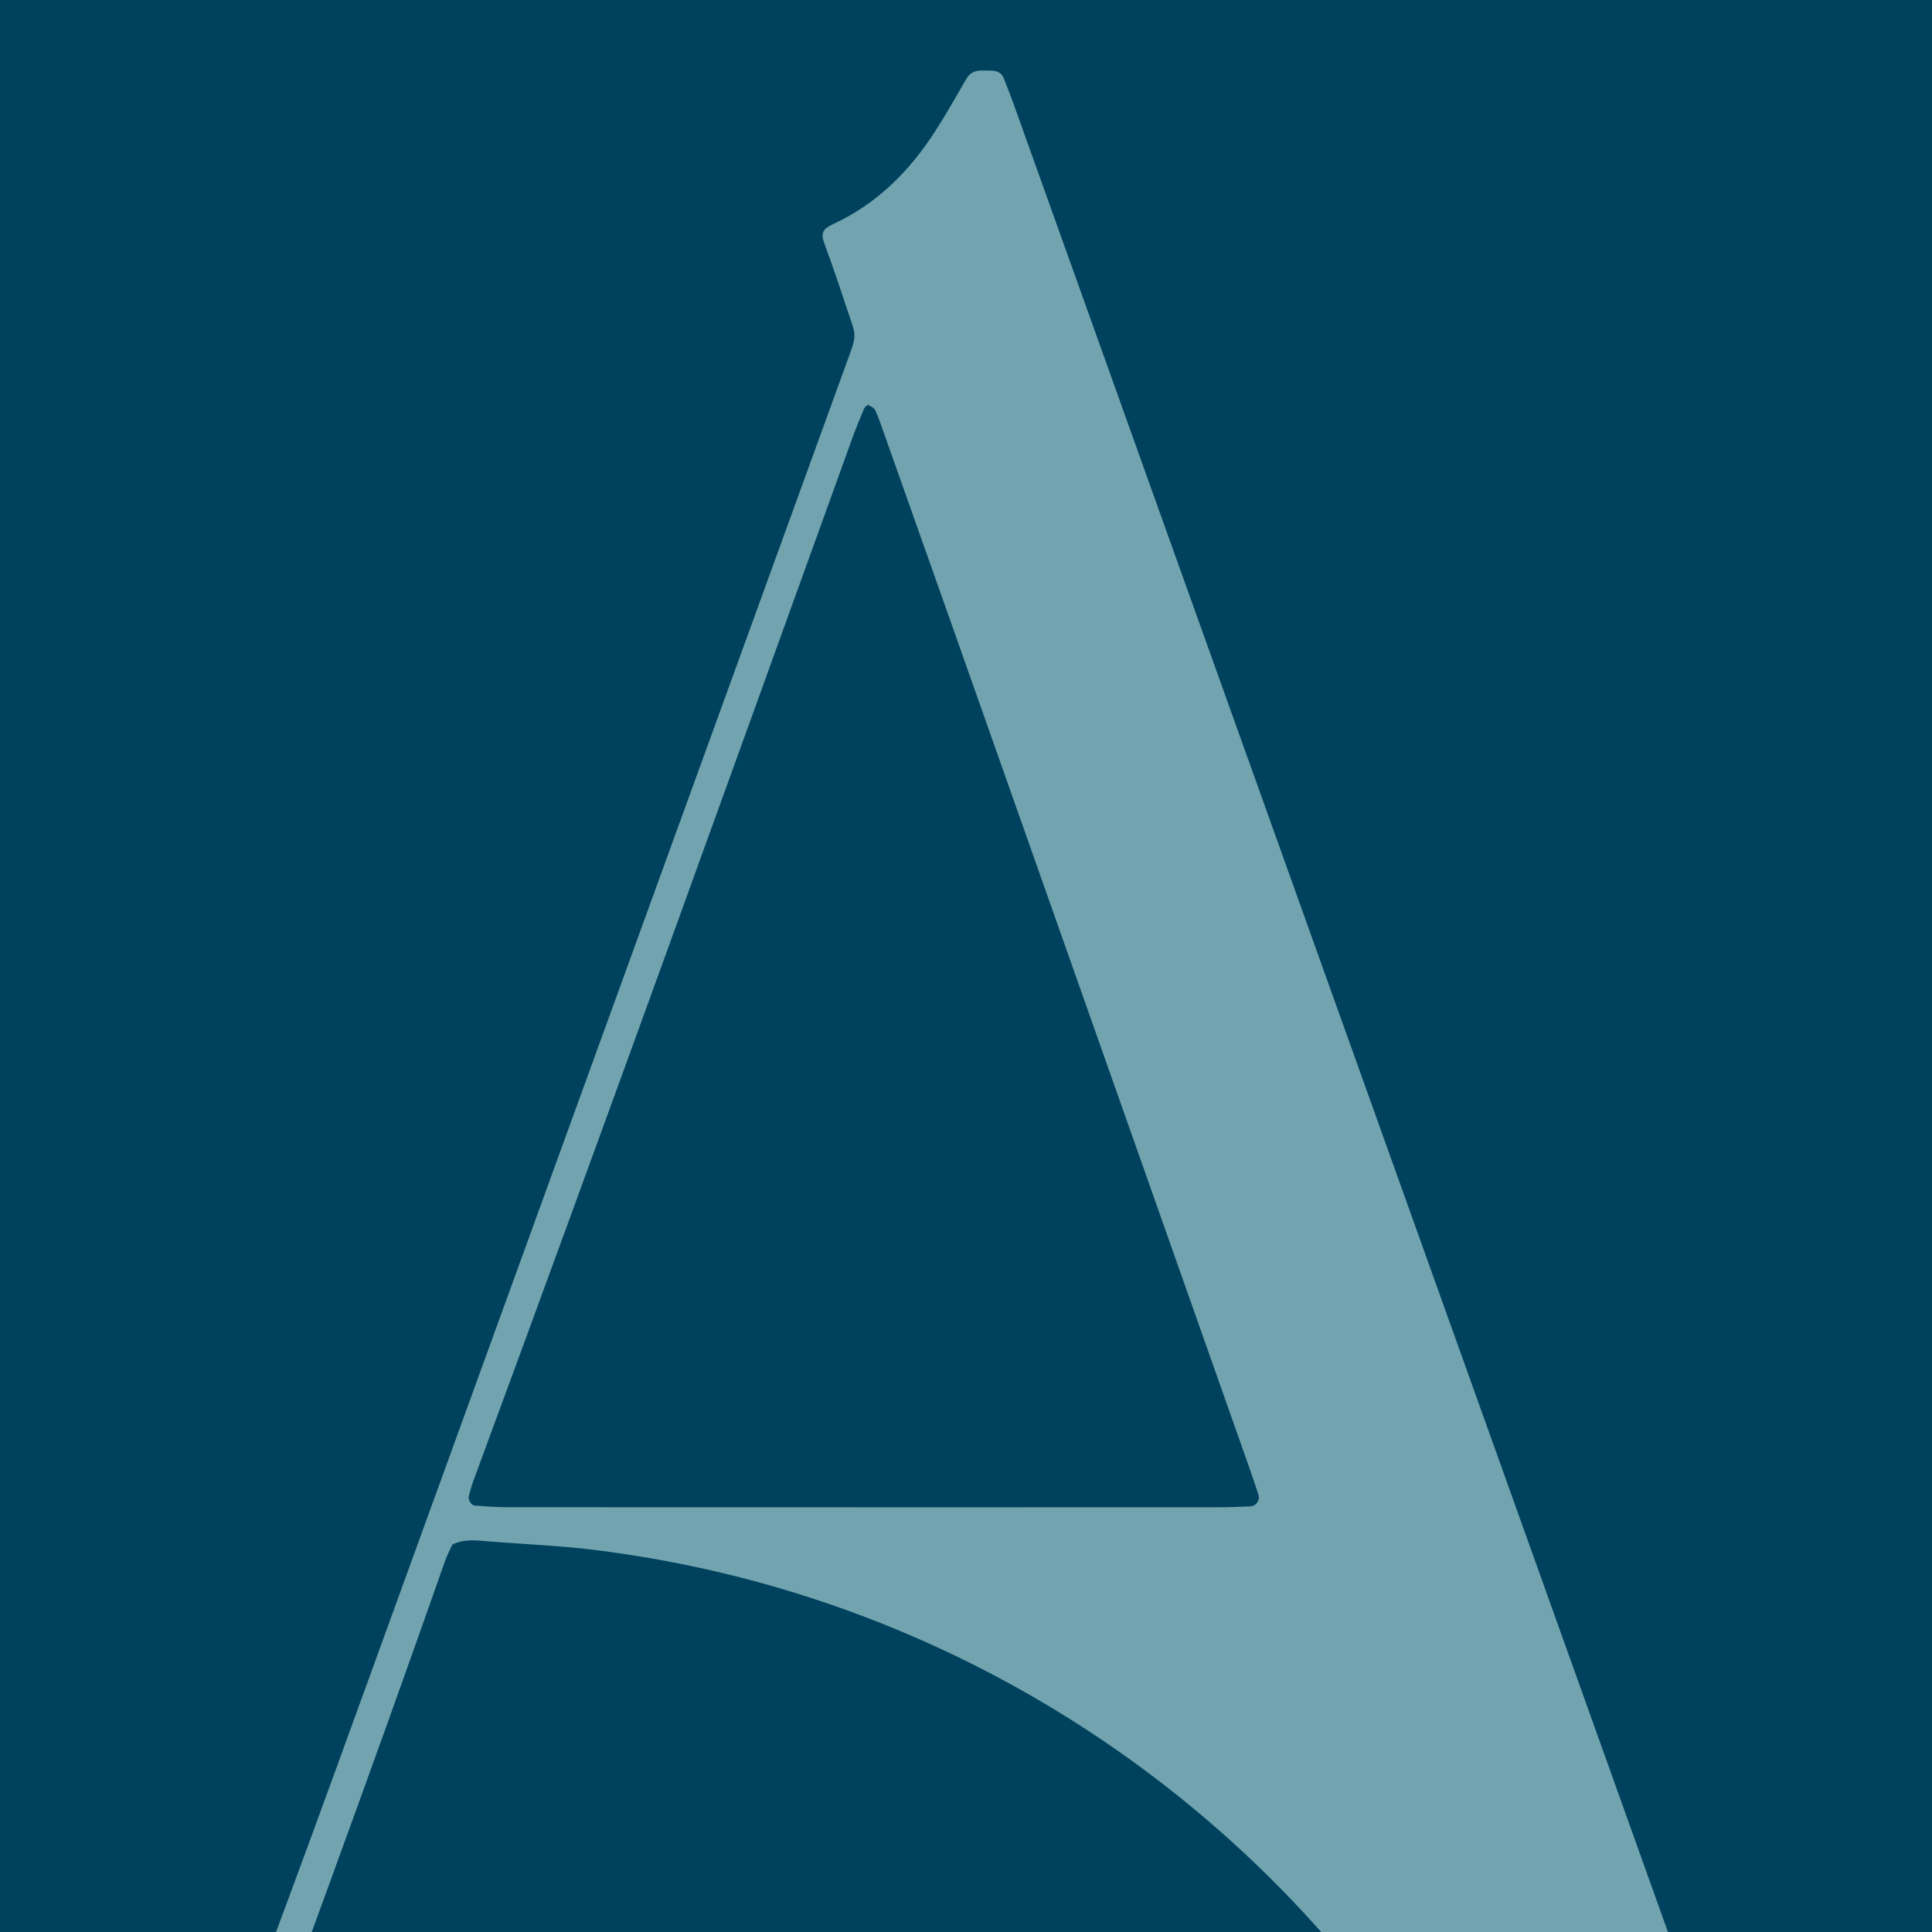 <?xml version="1.0" encoding="UTF-8"?><svg id="a" xmlns="http://www.w3.org/2000/svg" viewBox="0 0 32 32"><defs><style>.b{fill:#00425e;}.c{fill:#72a4af;}</style></defs><path class="b" d="m16,44.739c15.2,0,27.523-12.323,27.523-27.523S31.2-10.307,16-10.307-11.523,2.015-11.523,17.216.8,44.739,16,44.739"/><path class="c" d="m8.713,44.129c-.115.006-.236.016-.357.017-5.05.035-13.029.017-13.493-.03-.045-.091-.012-.169.04-.244.042-.061.099-.095.173-.105.54-.072,1.079-.144,1.618-.218.487-.068.968-.17,1.437-.32.737-.236,1.362-.643,1.875-1.222.304-.343.566-.717.802-1.109.326-.542.611-1.107.876-1.681.576-1.244,1.079-2.518,1.58-3.792,1.029-2.614,1.987-5.255,2.945-7.896,2.593-7.146,5.19-14.29,7.783-21.436.222-.611.201-.471.009-1.059-.109-.334-.223-.666-.345-.995-.069-.186-.024-.249.145-.328.726-.337,1.265-.877,1.691-1.541.18-.281.346-.571.511-.86.06-.106.147-.142.26-.142.053,0,.105,0,.158.002.094.003.17.036.206.13.057.147.116.294.169.443.787,2.199,1.573,4.397,2.36,6.596,3.592,10.033,7.184,20.066,10.775,30.099.272.761.573,1.51.908,2.245.138.303.289.601.444.897.081.155.179.302.276.449.486.741,1.17,1.201,2.029,1.403.497.117,1.002.182,1.511.217.596.041,1.192.08,1.788.122.145.01.231.096.27.273.005.024-.021.065-.044.081-.027.017-.067.02-.102.021-.158.003-.316.005-.474.005-4.957,0-9.913.001-14.87-.001-.192,0-.386.024-.572-.024-.032-.1-.008-.182.052-.251.033-.038.079-.077.125-.087.085-.018.175-.016.262-.018.404-.009.809-.015,1.212-.023.651-.013,1.297-.081,1.937-.197.363-.066.723-.154,1.059-.309.175-.08.351-.167.505-.281.525-.387.621-.821.5-1.389-.029-.136-.085-.267-.132-.4-.332-.944-.663-1.888-.997-2.832-2.046-5.788-6.696-10.167-12.414-11.945-1.075-.335-2.171-.57-3.29-.714-.611-.079-1.226-.102-1.838-.151-.189-.015-.386-.045-.585.055-.038.085-.087.178-.122.277-1.266,3.612-2.597,7.201-3.908,10.796-.325.89-.648,1.782-.919,2.691-.136.455-.247.915-.329,1.382-.045.261-.056.525-.036.788.042.564.298,1.001.788,1.295.227.136.471.235.723.315.487.154.989.246,1.493.312.766.1,1.535.182,2.307.231.315.02.629.065.944.094.091.009.173.029.229.106.054.073.082.154.048.262l.002-.002Zm5.575-19.163c1.967,0,3.935,0,5.902-.001.176,0,.351-.007.526-.015.088-.004.156-.103.129-.188-.048-.15-.098-.3-.151-.448-1.635-4.633-3.27-9.265-4.905-13.898-.38-1.076-.761-2.15-1.142-3.225-.047-.132-.091-.266-.148-.393-.018-.041-.074-.07-.119-.091-.011-.005-.058.037-.07.065-.068.162-.135.324-.194.488-2.079,5.759-4.153,11.521-6.275,17.265-.03.082-.053.166-.076.251-.017.062.039.157.098.161.175.012.349.027.524.027,1.967.002,3.935.001,5.902.001h0Z"/></svg>